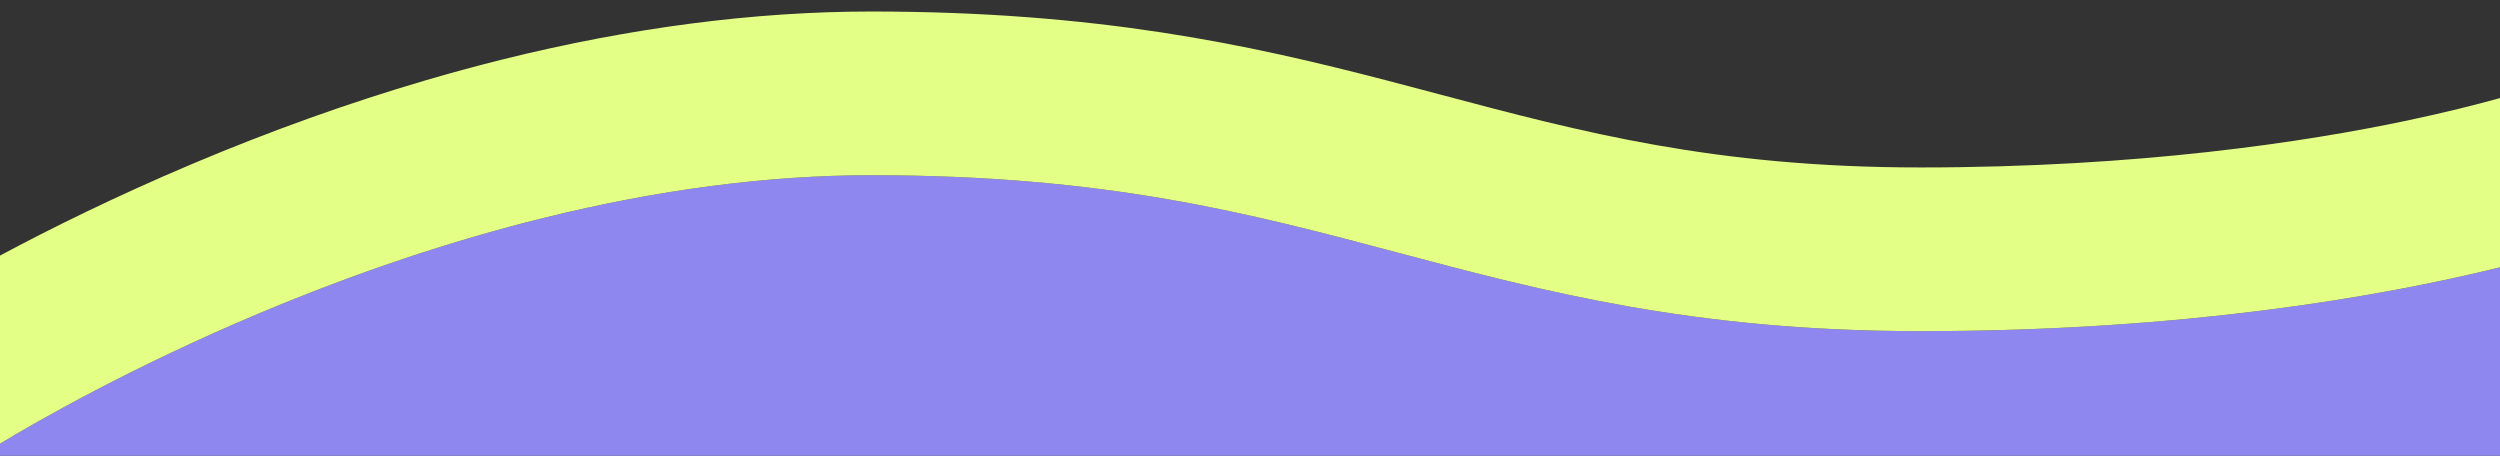<?xml version="1.0" encoding="UTF-8"?>
<svg id="Livello_1" data-name="Livello 1" xmlns="http://www.w3.org/2000/svg" viewBox="0 0 1512 275.58">
  <rect x="0" y="0" width="1512" height="275.58" fill="#333333" stroke="none"/>
  <defs>
    <style>
      .cls-1 {
        fill: #e4ff86;
      }

      .cls-2 {
        fill: #8f87f0;
      }
    </style>
  </defs>
  <path class="cls-2" d="M1512,161.67v113.91H0v-7.23c21.73-13.13,79.23-46.26,157.09-78.98,58.02-24.38,115.87-43.77,171.94-57.63,69.16-17.1,135.71-25.77,197.79-25.77,142.32,0,228.24,22.83,319.2,47,87.54,23.26,178.07,47.31,315.53,47.31,159.16,0,277.72-20.71,350.45-38.61Z"/>
  <path class="cls-1" d="M1512,59.32v102.35c-72.73,17.9-191.29,38.61-350.45,38.61-137.46,0-227.99-24.05-315.53-47.31-90.96-24.17-176.88-47-319.2-47-62.08,0-128.63,8.67-197.79,25.77-56.07,13.86-113.92,33.25-171.94,57.63C79.23,222.09,21.73,255.22,0,268.35v-113.77c30.13-16.12,69.86-35.85,116.7-55.62,47.14-19.89,94.3-36.77,140.75-50.39,15.59-4.57,31.1-8.78,46.5-12.61,77.4-19.23,152.38-28.99,222.87-28.99,137,0,228.07,19.92,311.56,41.6,11.12,2.89,22.11,5.81,33.06,8.72,85.15,22.62,165.58,43.99,290.11,43.99,132.16,0,233.07-15.44,294.44-28.4,22.14-4.67,40.87-9.37,56.01-13.56Z"/>
</svg>